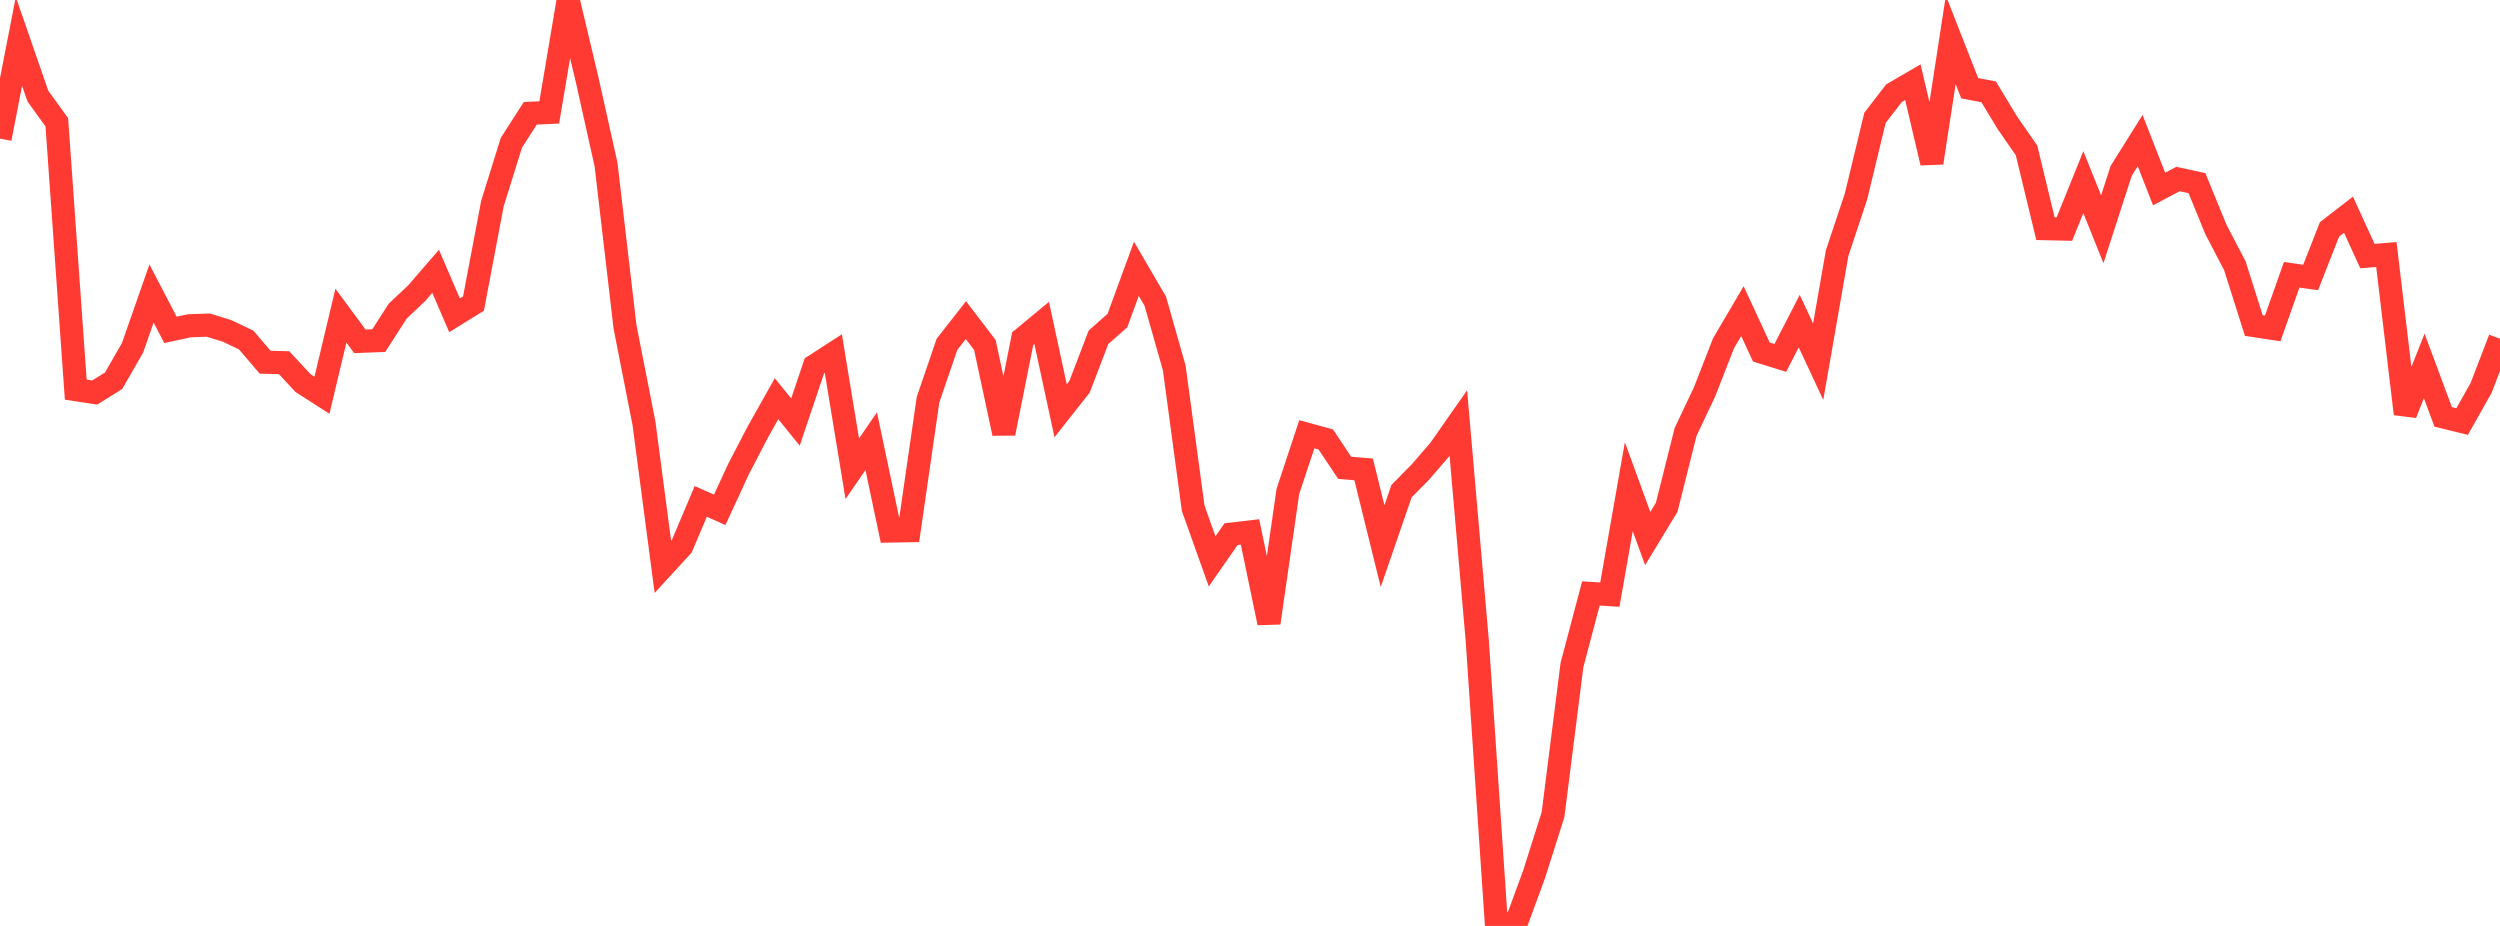 <?xml version="1.0" standalone="no"?>
<!DOCTYPE svg PUBLIC "-//W3C//DTD SVG 1.1//EN" "http://www.w3.org/Graphics/SVG/1.1/DTD/svg11.dtd">

<svg width="135" height="50" viewBox="0 0 135 50" preserveAspectRatio="none" 
  xmlns="http://www.w3.org/2000/svg"
  xmlns:xlink="http://www.w3.org/1999/xlink">


<polyline points="0.0, 7.485 1.023, 2.236 2.045, 5.188 3.068, 6.604 4.091, 21.04 5.114, 21.196 6.136, 20.559 7.159, 18.776 8.182, 15.85 9.205, 17.812 10.227, 17.592 11.25, 17.556 12.273, 17.874 13.295, 18.362 14.318, 19.56 15.341, 19.585 16.364, 20.687 17.386, 21.342 18.409, 17.044 19.432, 18.432 20.455, 18.392 21.477, 16.799 22.5, 15.833 23.523, 14.651 24.545, 17.025 25.568, 16.392 26.591, 10.993 27.614, 7.71 28.636, 6.118 29.659, 6.07 30.682, 0.0 31.705, 4.304 32.727, 8.89 33.75, 17.645 34.773, 22.849 35.795, 30.609 36.818, 29.494 37.841, 27.076 38.864, 27.53 39.886, 25.321 40.909, 23.352 41.932, 21.531 42.955, 22.79 43.977, 19.754 45.0, 19.093 46.023, 25.313 47.045, 23.821 48.068, 28.675 49.091, 28.657 50.114, 21.581 51.136, 18.595 52.159, 17.287 53.182, 18.626 54.205, 23.402 55.227, 18.284 56.25, 17.437 57.273, 22.183 58.295, 20.886 59.318, 18.214 60.341, 17.309 61.364, 14.514 62.386, 16.265 63.409, 19.867 64.432, 27.447 65.455, 30.313 66.477, 28.844 67.5, 28.725 68.523, 33.636 69.545, 26.538 70.568, 23.448 71.591, 23.73 72.614, 25.262 73.636, 25.346 74.659, 29.492 75.682, 26.524 76.705, 25.485 77.727, 24.302 78.75, 22.842 79.773, 34.607 80.795, 49.747 81.818, 50.0 82.841, 47.211 83.864, 43.988 84.886, 35.909 85.909, 32.047 86.932, 32.11 87.955, 26.283 88.977, 29.082 90.0, 27.398 91.023, 23.322 92.045, 21.164 93.068, 18.541 94.091, 16.8 95.114, 19.01 96.136, 19.327 97.159, 17.34 98.182, 19.531 99.205, 13.668 100.227, 10.598 101.25, 6.362 102.273, 5.036 103.295, 4.44 104.318, 8.792 105.341, 2.151 106.364, 4.765 107.386, 4.958 108.409, 6.648 109.432, 8.12 110.455, 12.347 111.477, 12.37 112.5, 9.835 113.523, 12.379 114.545, 9.223 115.568, 7.591 116.591, 10.207 117.614, 9.666 118.636, 9.89 119.659, 12.391 120.682, 14.35 121.705, 17.578 122.727, 17.734 123.75, 14.838 124.773, 14.984 125.795, 12.385 126.818, 11.594 127.841, 13.828 128.864, 13.744 129.886, 22.345 130.909, 19.761 131.932, 22.513 132.955, 22.763 133.977, 20.952 135.0, 18.295" fill="none" stroke="#ff3a33" stroke-width="1.25"/>

</svg>